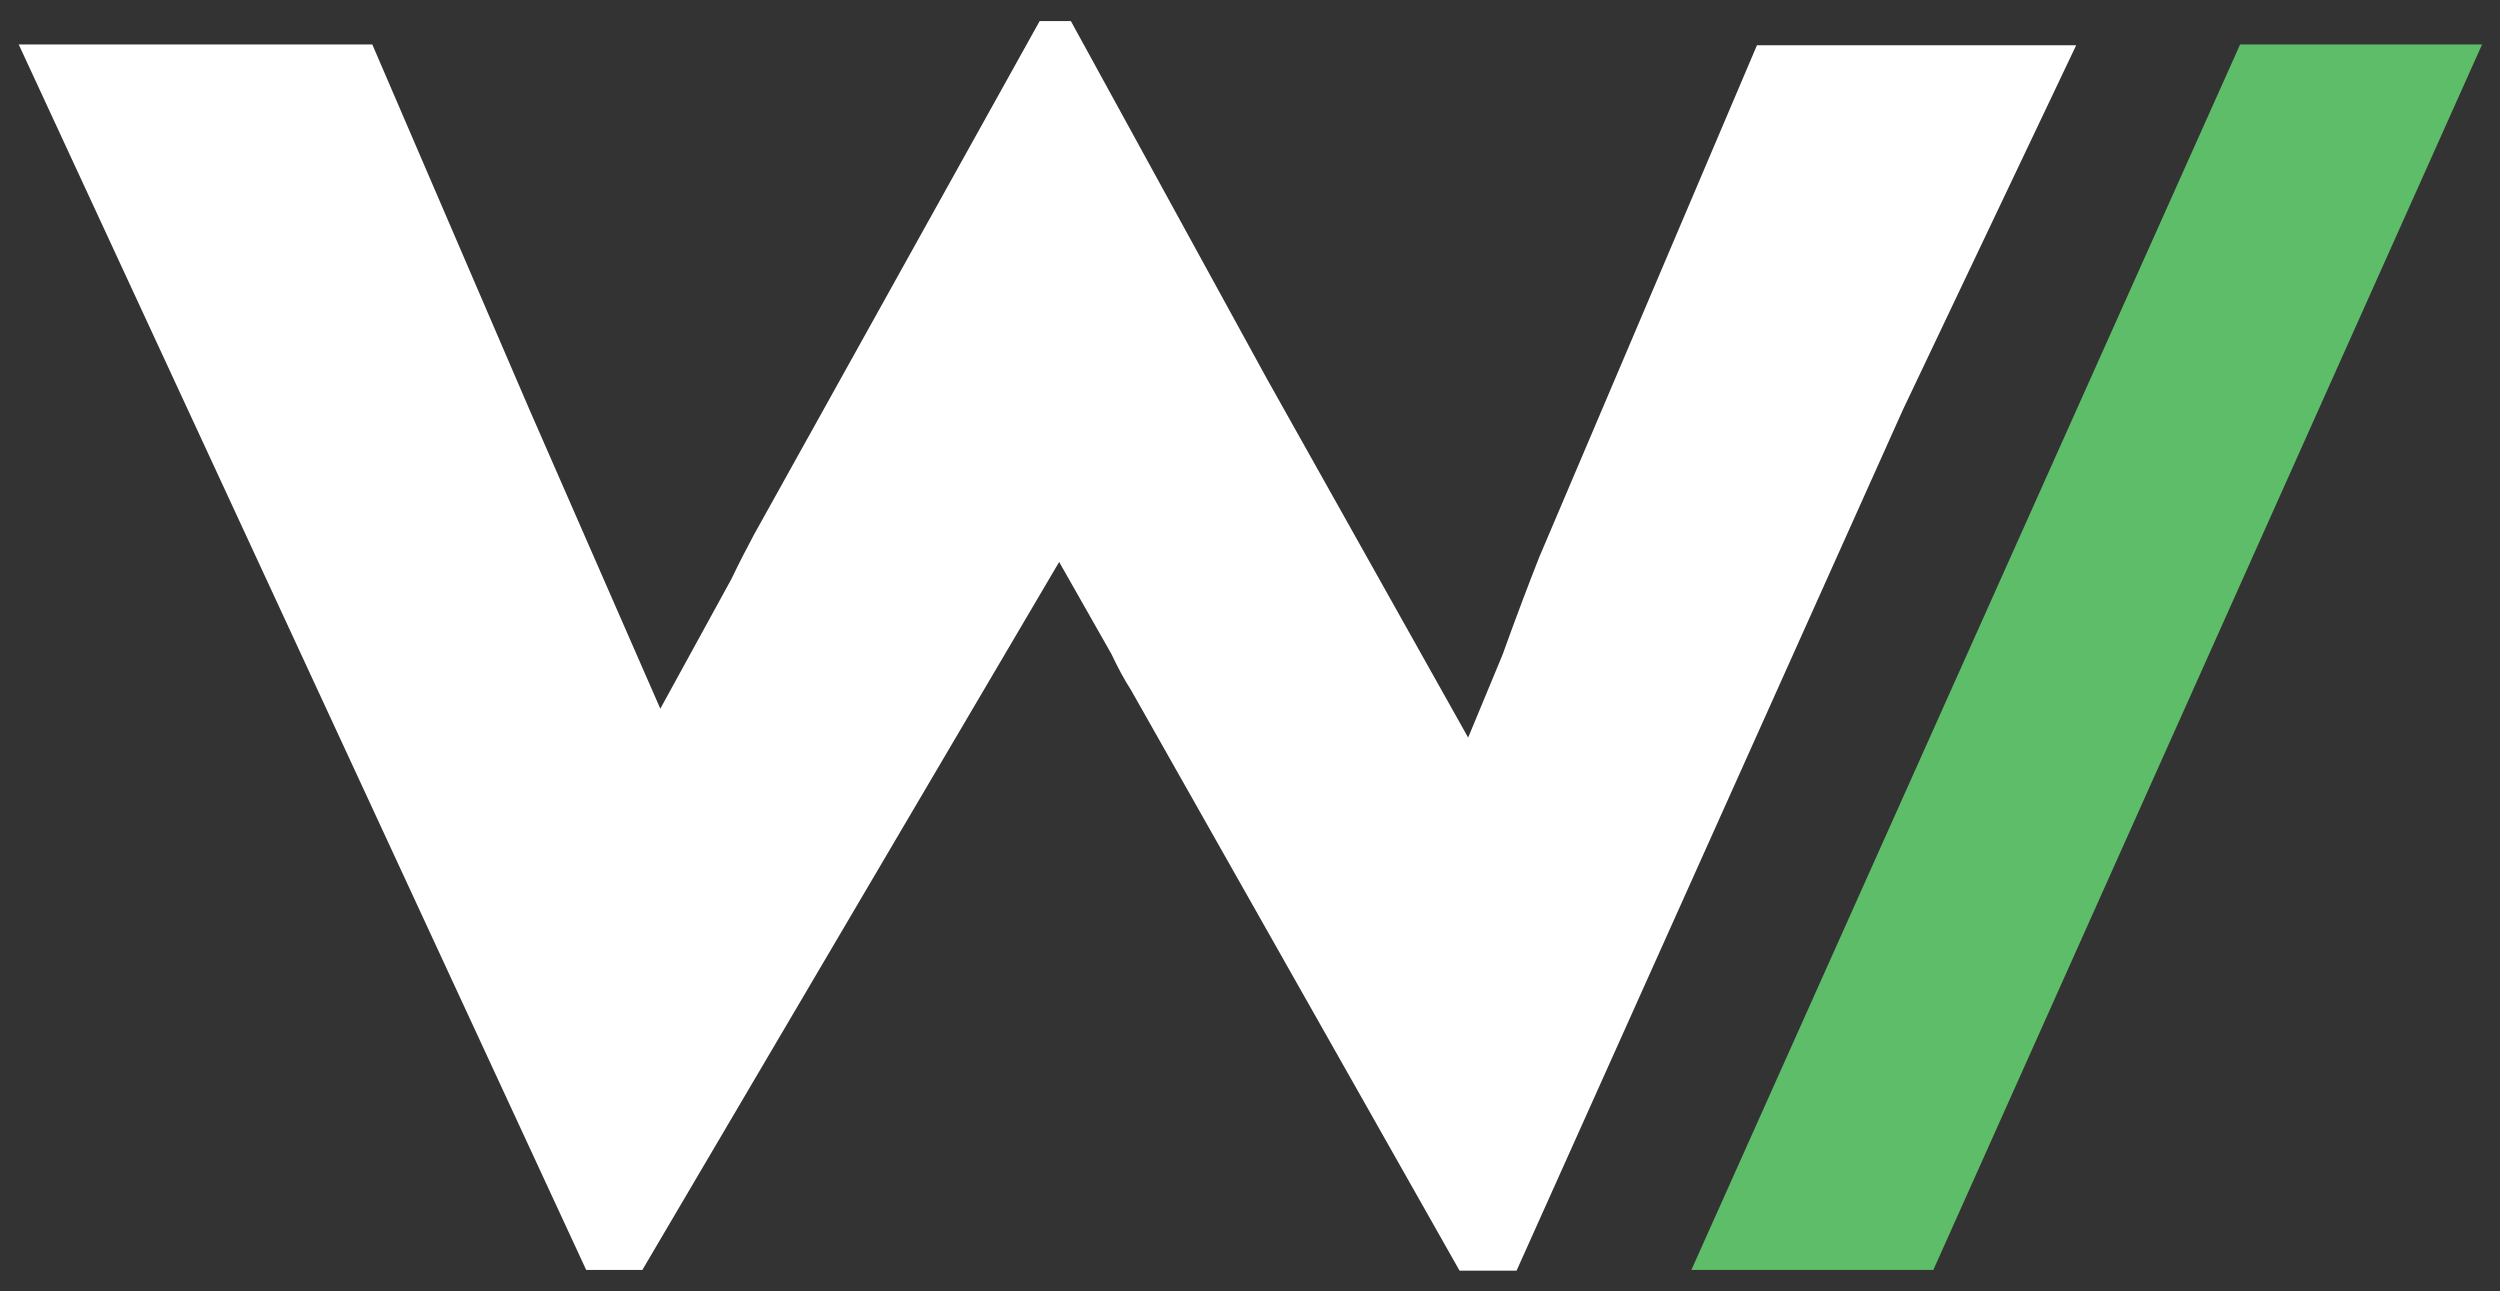 <?xml version="1.0" encoding="UTF-8"?>
<svg id="Layer_1" xmlns="http://www.w3.org/2000/svg" version="1.1" viewBox="0 0 320.3 165.4">
  <rect x="0" y="0" width="320.3" height="165.4" fill="#333333" stroke="none"/>
  <!-- Generator: Adobe Illustrator 29.3.0, SVG Export Plug-In . SVG Version: 2.1.0 Build 146)  -->
  <defs>
    <style>
      .st0 {
        fill: #5ebd69;
      }

      .st1 {
        fill: #fff;
      }
    </style>
  </defs>
  <path class="st1" d="M135.7,72l6.7,11.8c.8,1.7,1.6,3.2,2.5,4.6l42.1,74.4h4.4s2.9,0,2.9,0l49.5-110.3,22.2-46.7h-40.9l-27.9,65.6c-1.3,3.3-2.9,7.5-4.7,12.5l-4.4,10.6-25.8-46L137.2,2.7h-4l-36.6,65.8c-.9,1.7-1.9,3.6-2.9,5.7l-9.1,16.6-16.8-38.4L47.7,5.7H2.4l72.7,157h7.2"/>
  <polygon class="st0" points="247.7 162.7 318 5.7 287 5.7 216.7 162.7 247.7 162.7"/>
</svg>